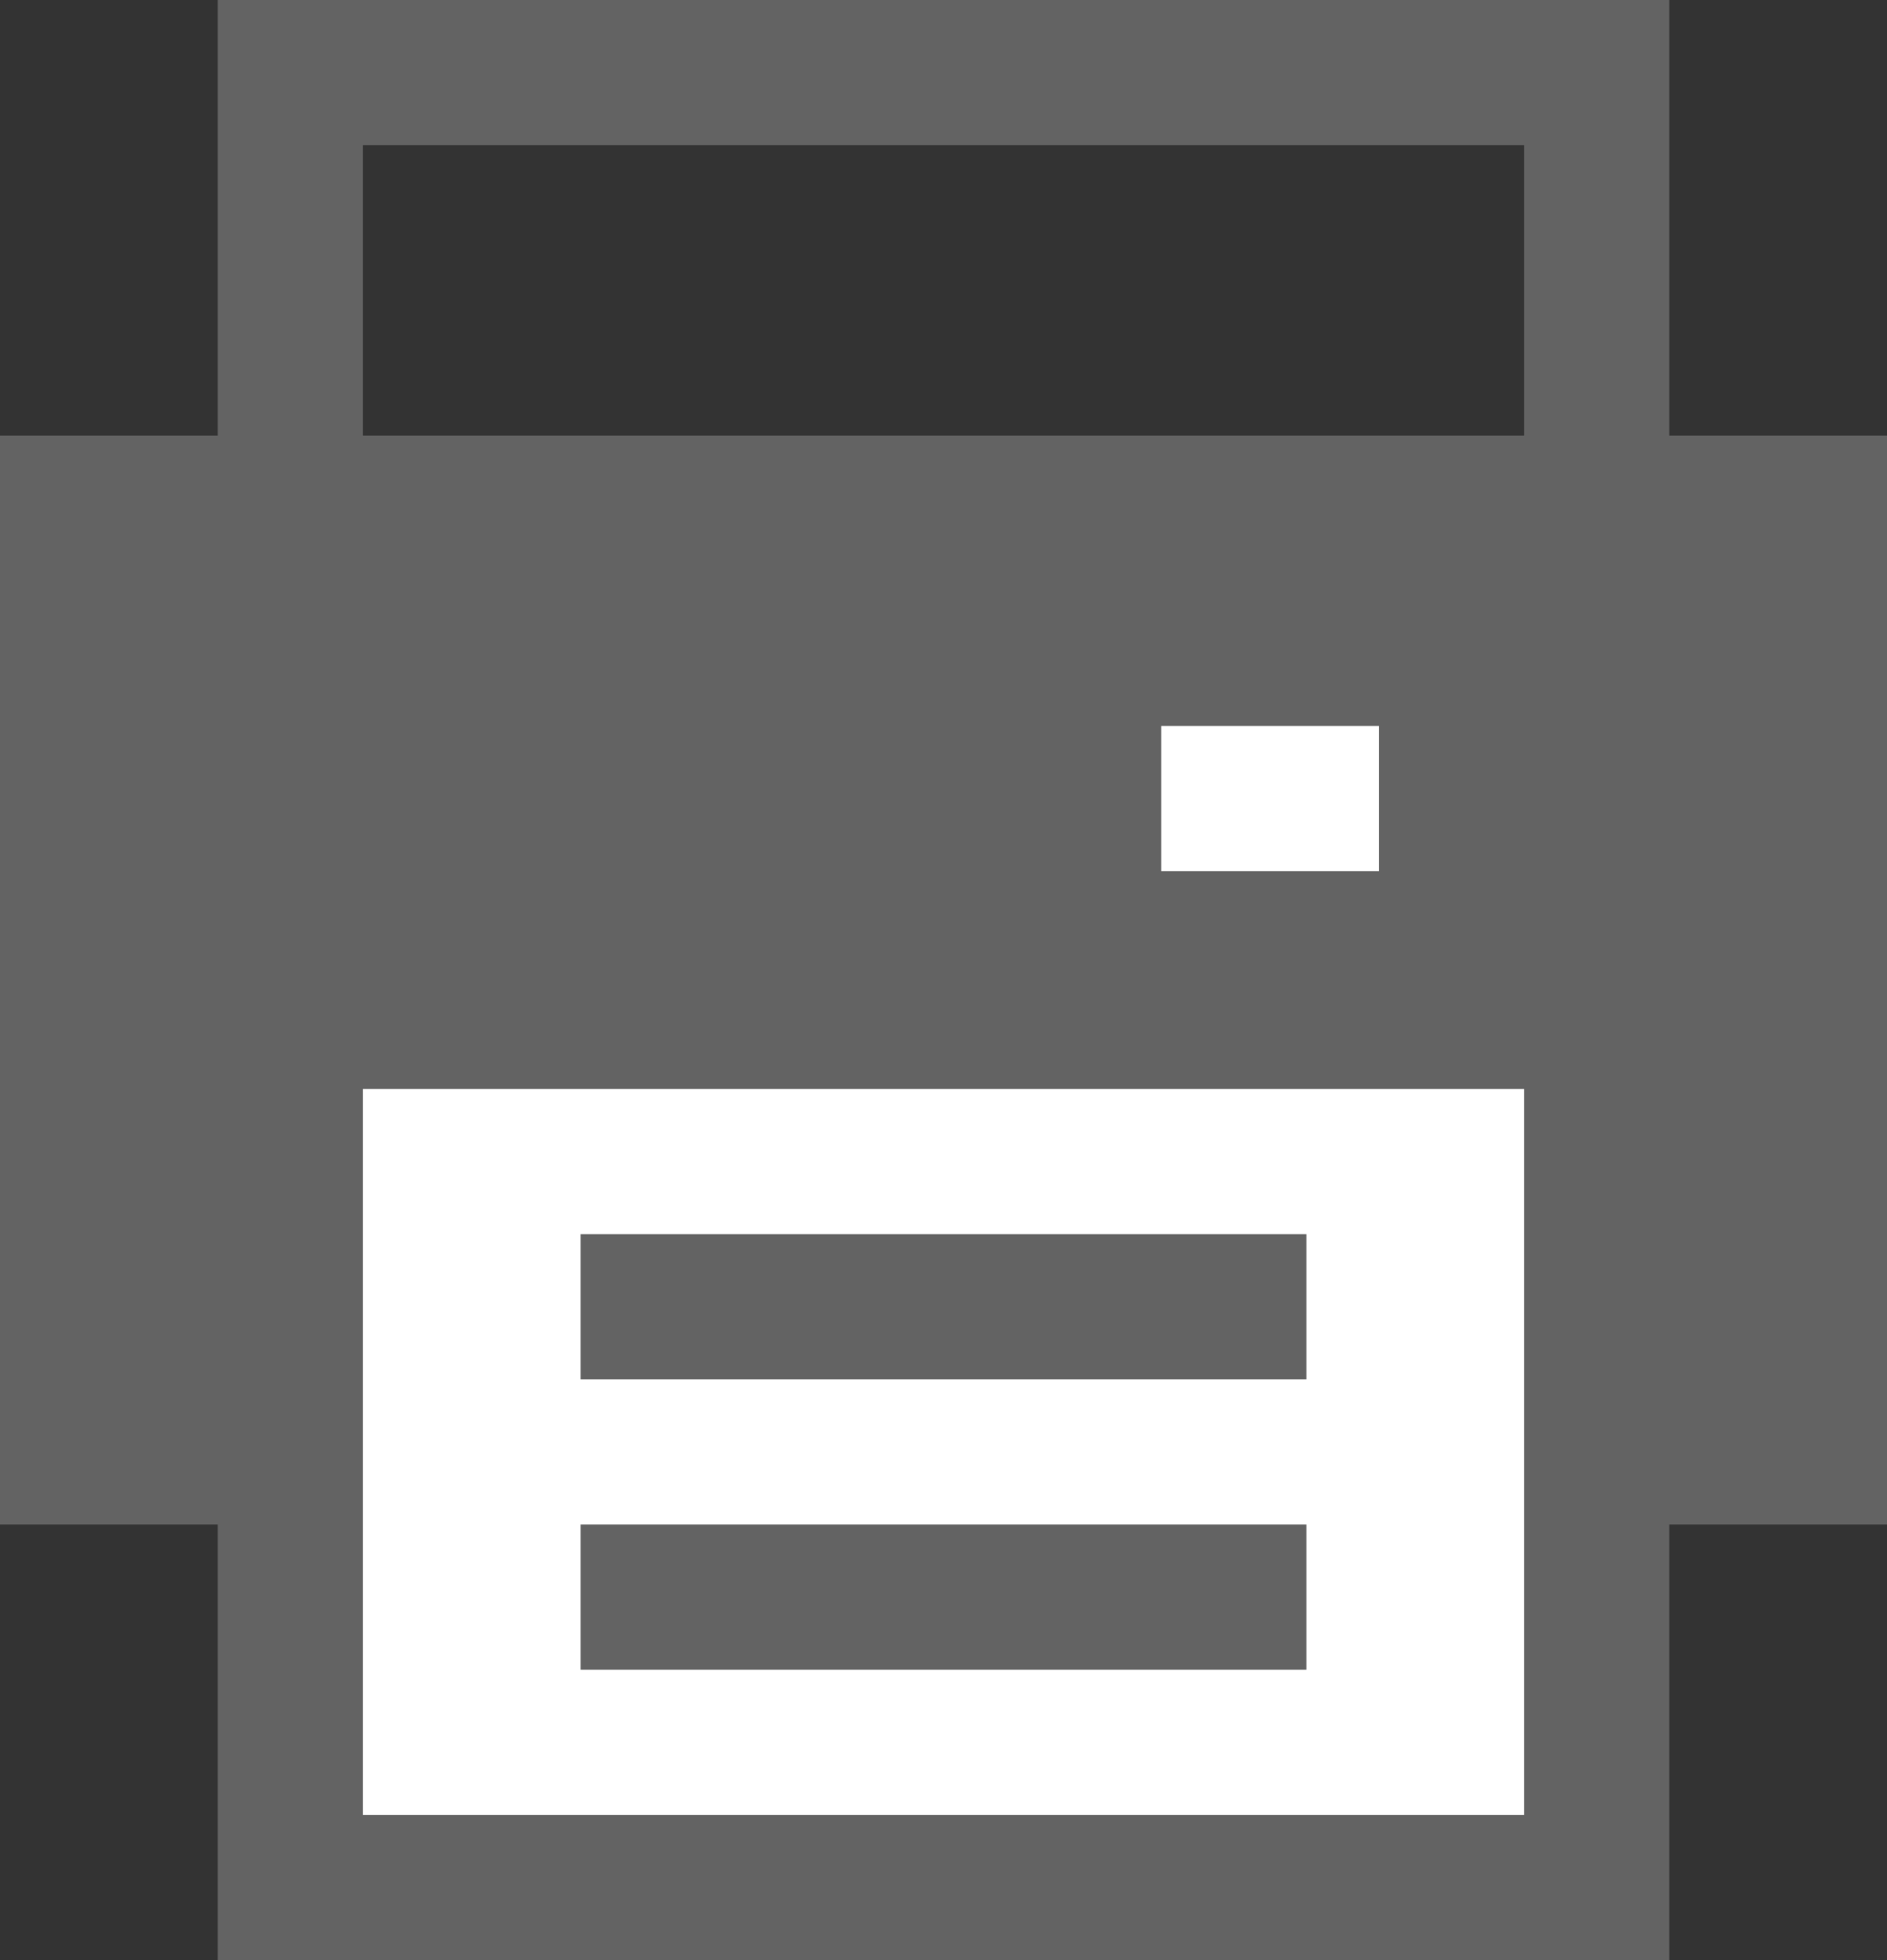 <svg xmlns="http://www.w3.org/2000/svg" width="26" height="27" viewBox="0 0 26 27"><rect x="0" y="0" width="26" height="27" fill="#333333" stroke="none"/><defs><style>.cls-1{fill:#636363;}.cls-2,.cls-4{fill:none;}.cls-2,.cls-3{stroke:#636363;}.cls-2,.cls-3,.cls-4{stroke-miterlimit:10;stroke-width:2px;}.cls-3{fill:#fff;}.cls-4{stroke:#fff;}</style></defs><g id="Calque_2" data-name="Calque 2"><g id="Calque_1-2" data-name="Calque 1"><rect class="cls-1" y="6" width="26" height="15"/><rect class="cls-2" x="4" y="1" width="18" height="12"/><rect class="cls-3" x="4" y="14" width="18" height="12"/><line class="cls-2" x1="8" y1="18" x2="18" y2="18"/><line class="cls-2" x1="8" y1="22" x2="18" y2="22"/><line class="cls-4" x1="16" y1="11" x2="19" y2="11"/></g></g></svg>
